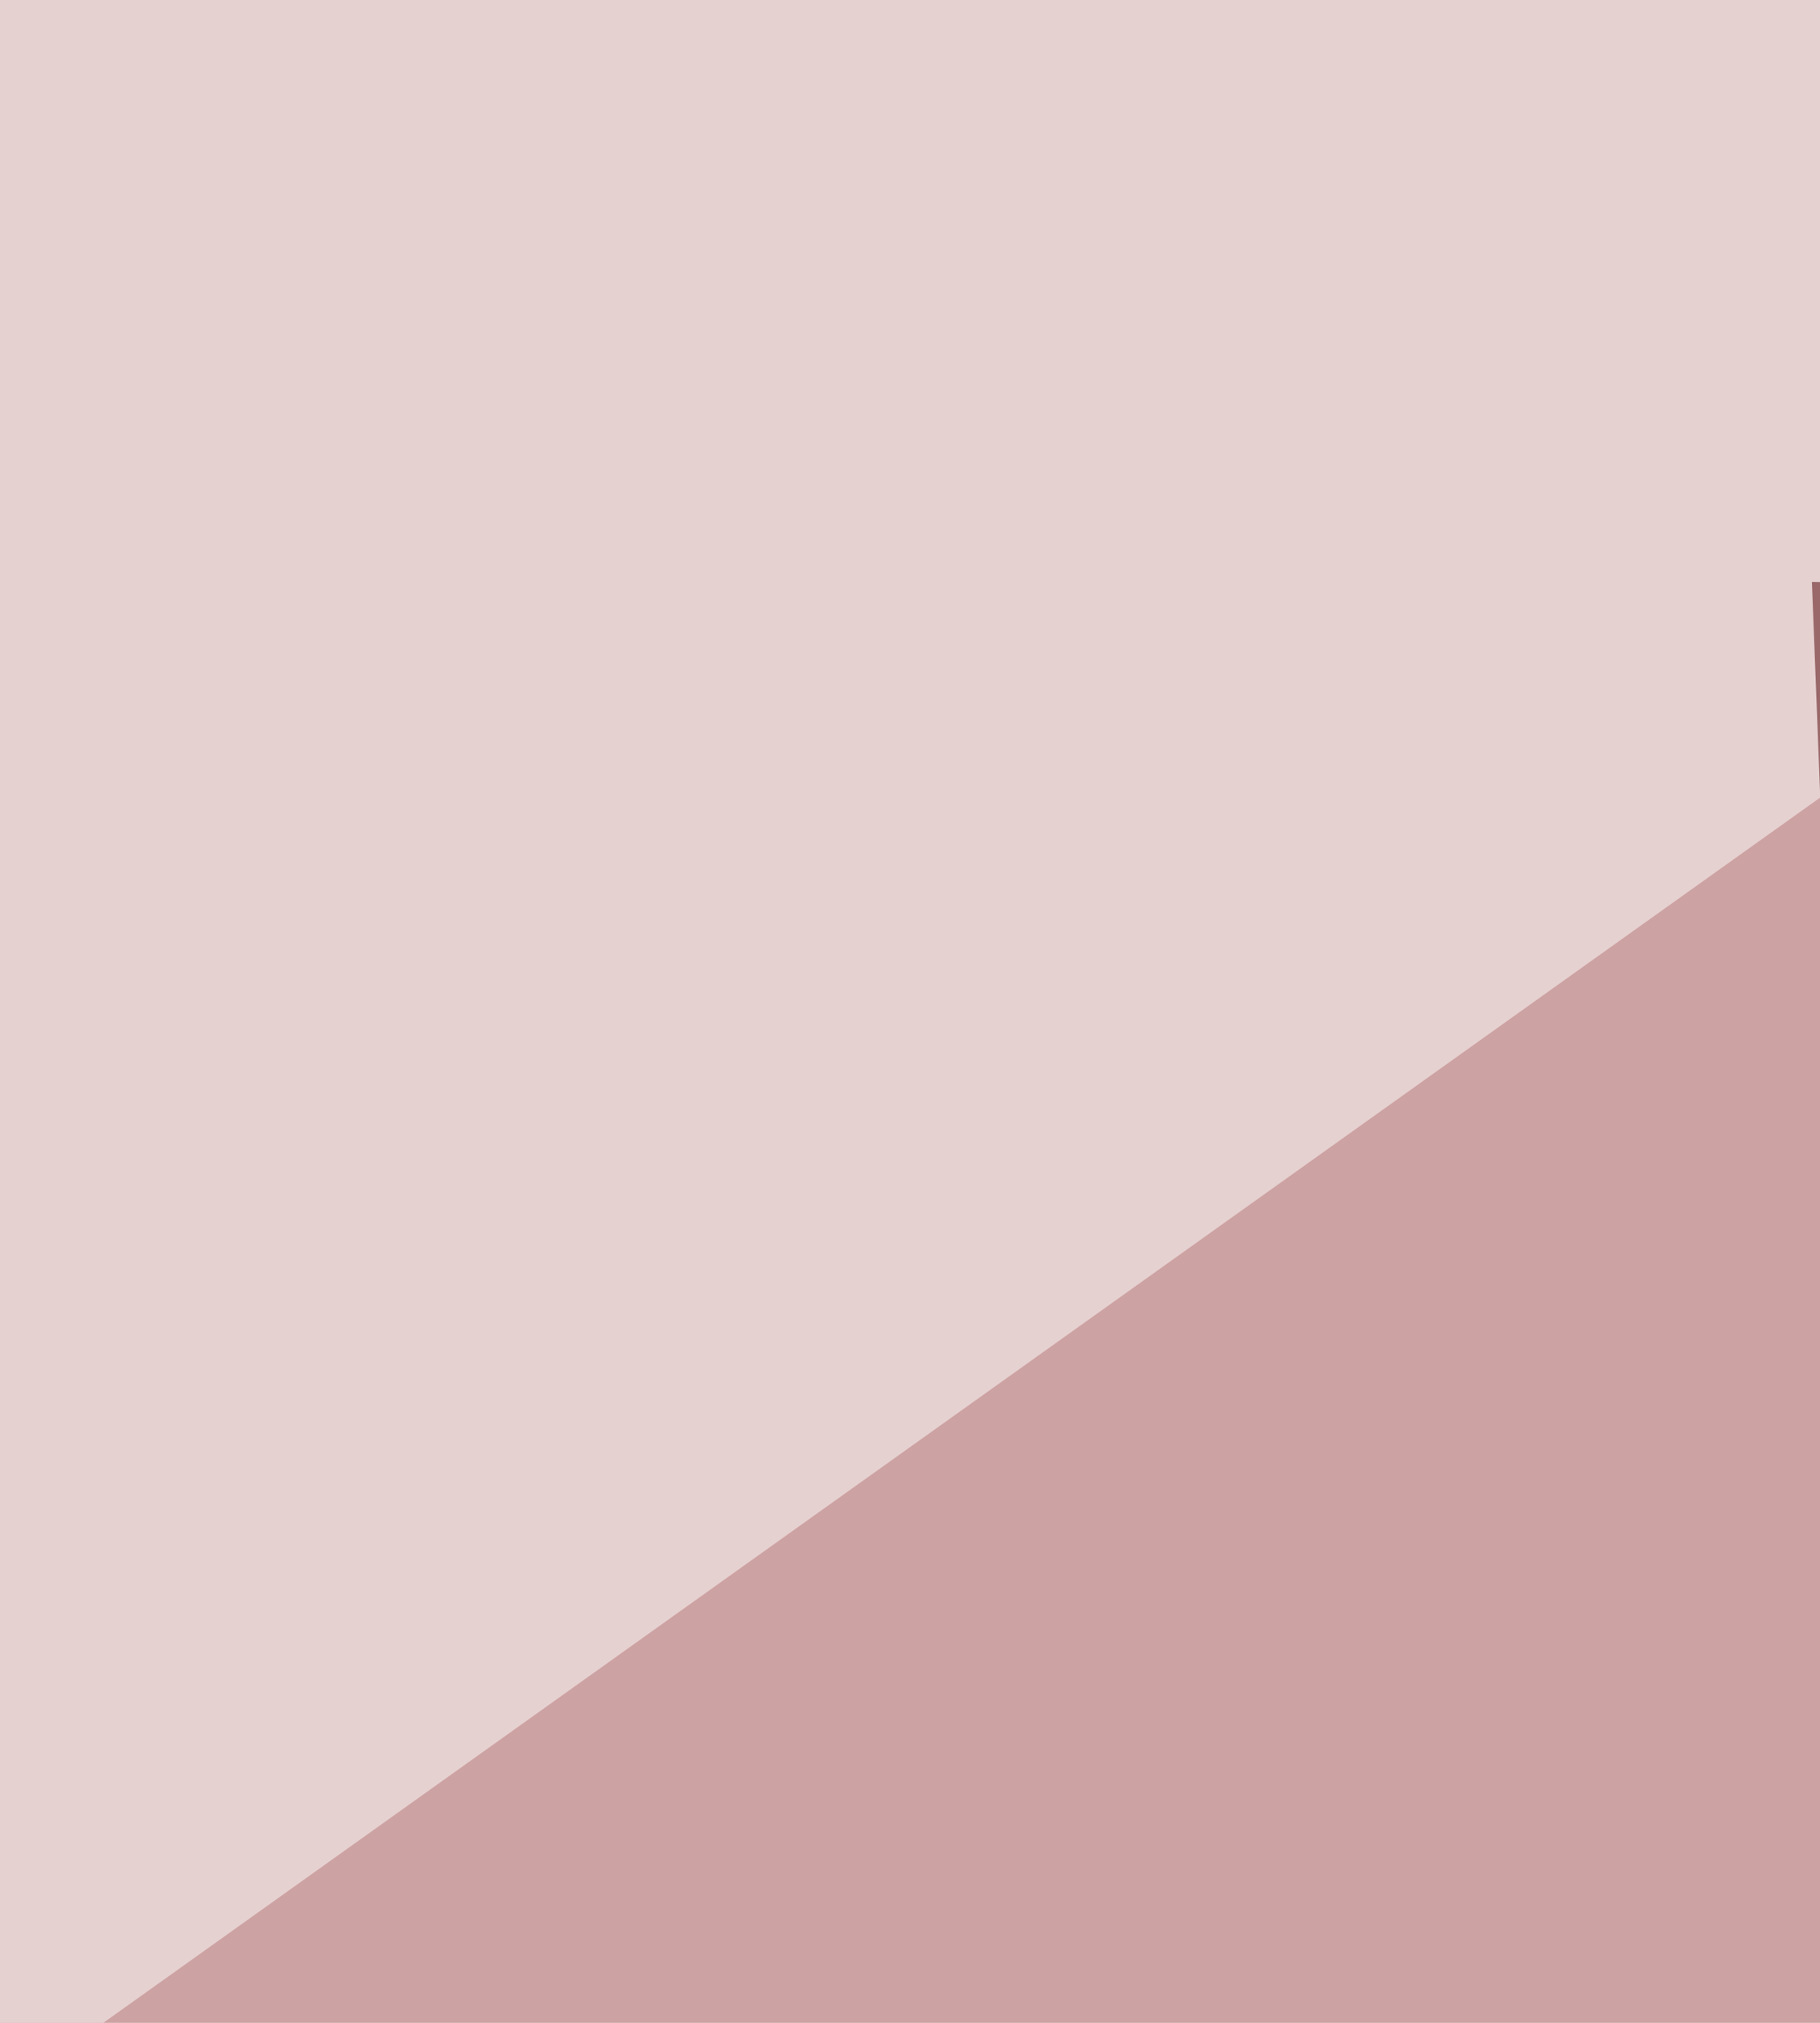 <svg xmlns="http://www.w3.org/2000/svg" width="270" height="300" ><filter id="a"><feGaussianBlur stdDeviation="55"/></filter><rect width="100%" height="100%" fill="#cda2a2"/><g filter="url(#a)"><g fill-opacity=".5"><path fill="#a3191a" d="M627.1 764L666.2 8l-645 668z"/><path fill="#fff" d="M1.6-27.7l-29.3 358.4L506.6-50.5z"/><path fill="#4e0002" d="M278.5 337.2l-9.7-250.9 384.4 6.5z"/><path fill="#fff" d="M734.6-50.5l65.2 879.6L555.5 852z"/></g></g></svg>